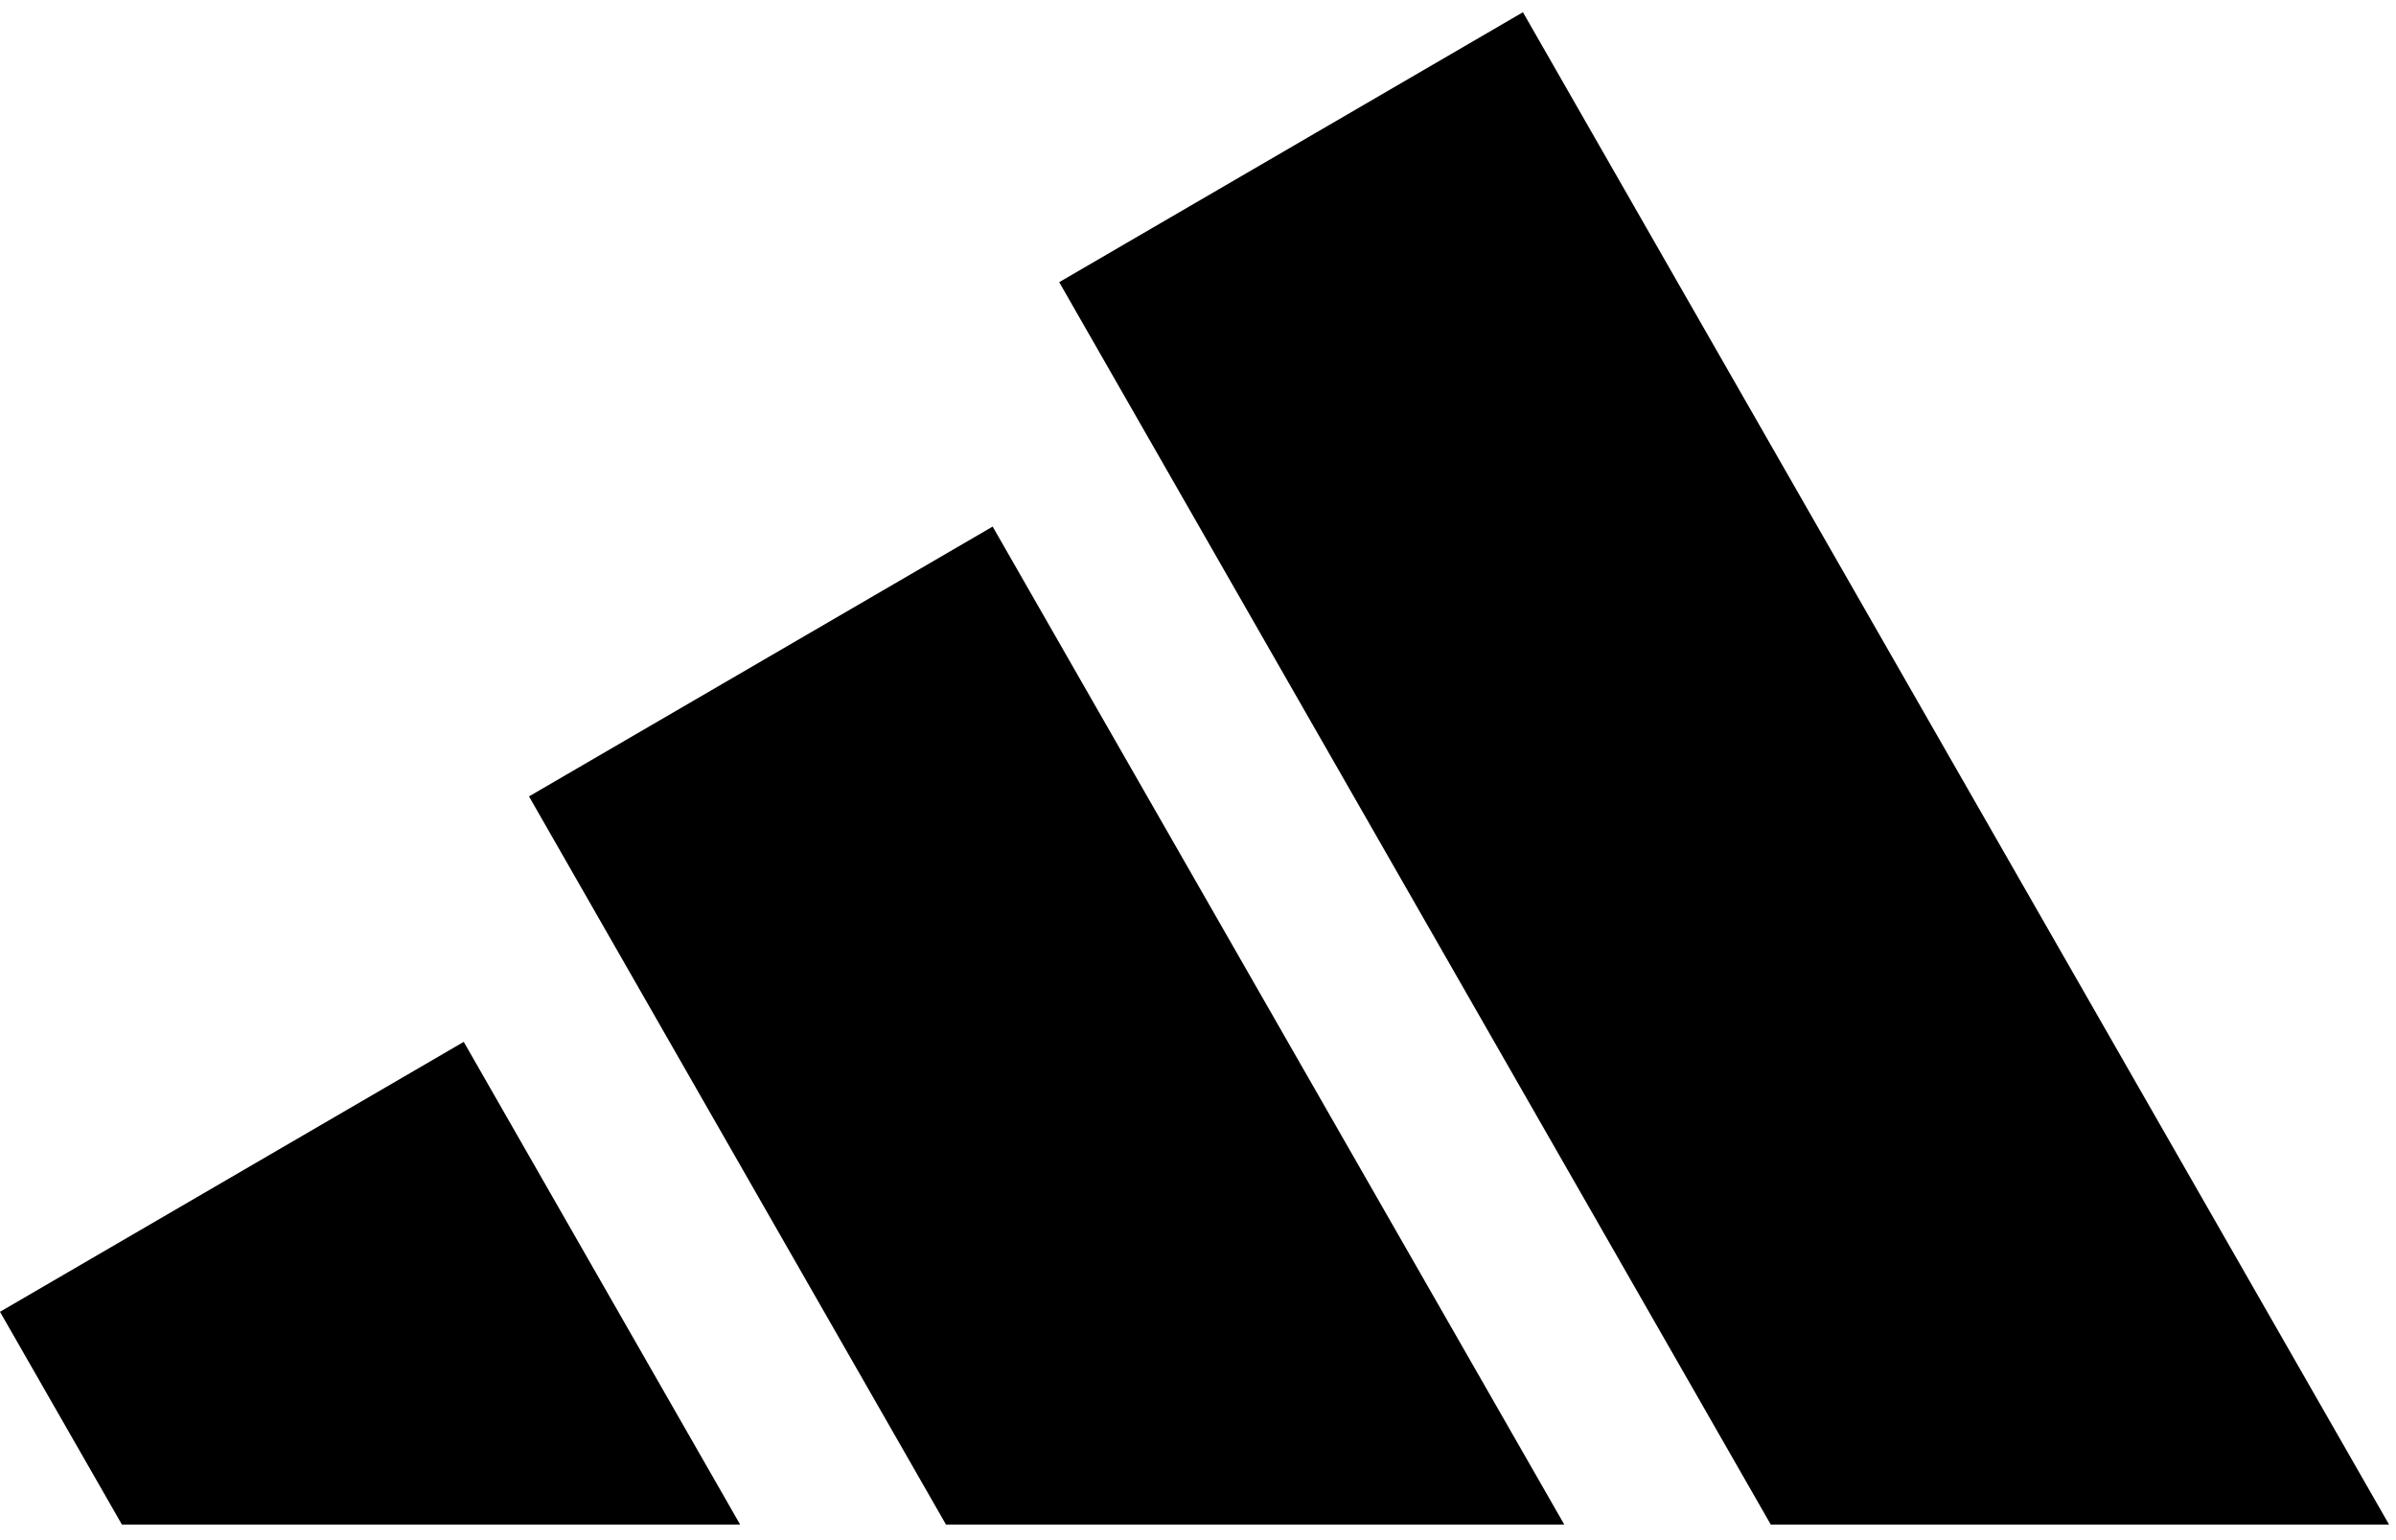 <svg width="112" height="72" viewBox="0 0 112 72" fill="none" xmlns="http://www.w3.org/2000/svg">
<path d="M111.675 71.271L71.189 0.572L49.512 13.191L82.773 71.271H111.675Z" fill="black"/>
<path d="M73.121 71.271L46.401 24.617L24.728 37.231L44.219 71.271H73.121Z" fill="black"/>
<path d="M34.597 71.271L21.677 48.706L0 61.325L5.698 71.271H34.597Z" fill="black"/>
</svg>

